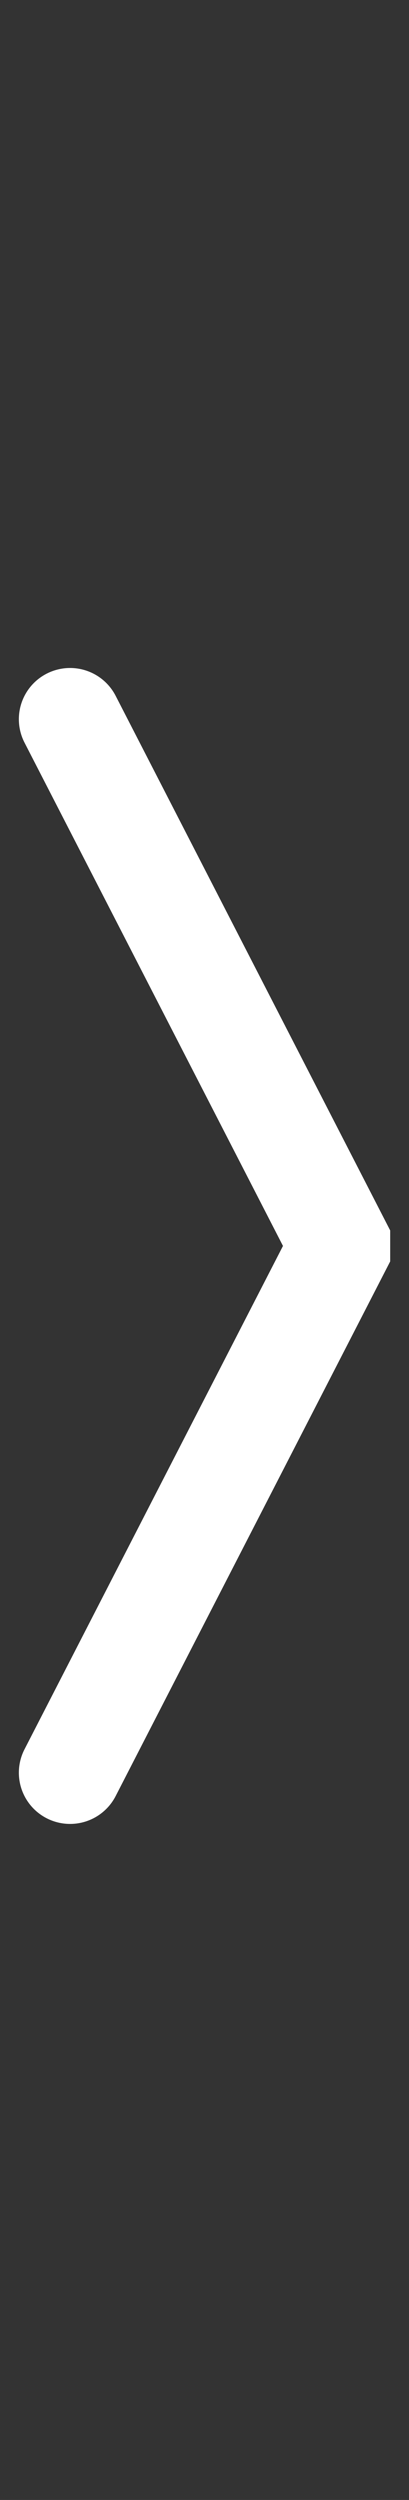 <svg baseProfile="tiny" xmlns="http://www.w3.org/2000/svg" width="9" height="55"><rect width="100%" height="100%" fill="#333333" stroke="none"/><path fill="none" stroke="#FFF" stroke-width="2.254" stroke-linecap="round" stroke-miterlimit="10" d="M1.542 15.823l5.917 11.52v.136L1.542 39"/></svg>